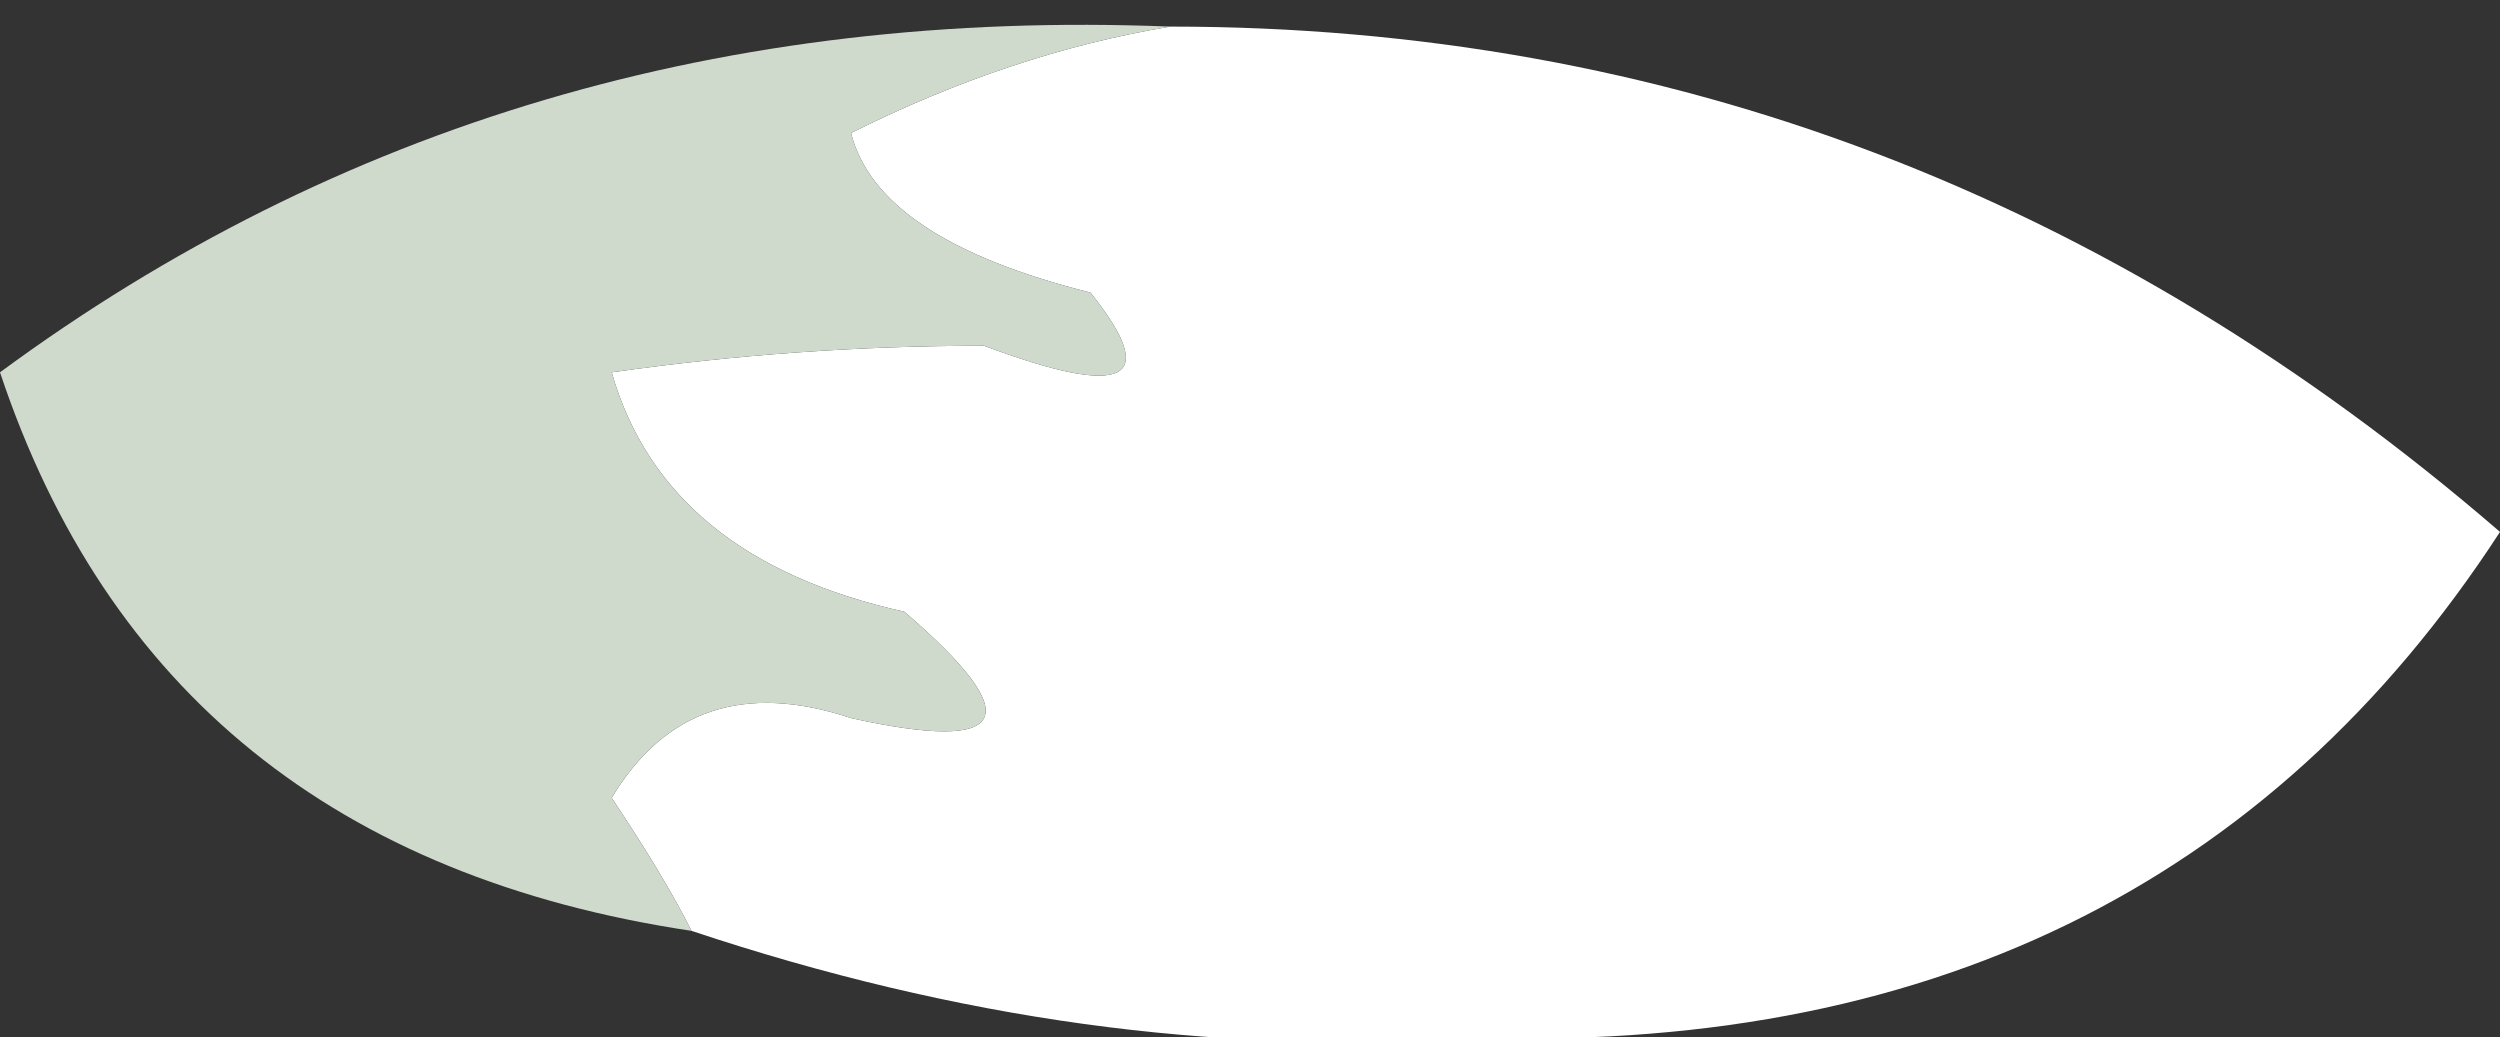 <?xml version="1.0" encoding="UTF-8" standalone="no"?>
<svg xmlns:xlink="http://www.w3.org/1999/xlink" height="1.95px" width="4.7px" xmlns="http://www.w3.org/2000/svg">
  <rect width="100%" height="100%" fill="#333333" stroke="none"/>
  <g transform="matrix(1.0, 0.0, 0.0, 1.0, 2.35, 1.0)">
    <path d="M-0.15 -0.95 Q1.25 -0.95 2.35 0.0 1.7 1.0 0.4 0.95 -0.3 1.0 -1.05 0.75 -1.1 0.65 -1.2 0.5 -1.05 0.25 -0.75 0.35 -0.3 0.45 -0.65 0.15 -1.1 0.05 -1.2 -0.3 -0.85 -0.35 -0.5 -0.35 -0.1 -0.2 -0.3 -0.45 -0.7 -0.55 -0.75 -0.75 -0.45 -0.9 -0.15 -0.95" fill="#ffffff" fill-rule="evenodd" stroke="none"/>
    <path d="M-1.05 0.75 Q-2.05 0.6 -2.35 -0.3 -1.4 -1.0 -0.15 -0.95 -0.45 -0.9 -0.75 -0.75 -0.7 -0.55 -0.3 -0.45 -0.1 -0.2 -0.5 -0.35 -0.85 -0.35 -1.2 -0.3 -1.1 0.05 -0.65 0.15 -0.3 0.45 -0.75 0.35 -1.05 0.25 -1.2 0.5 -1.1 0.65 -1.05 0.75" fill="#cfdacd" fill-rule="evenodd" stroke="none"/>
  </g>
</svg>
